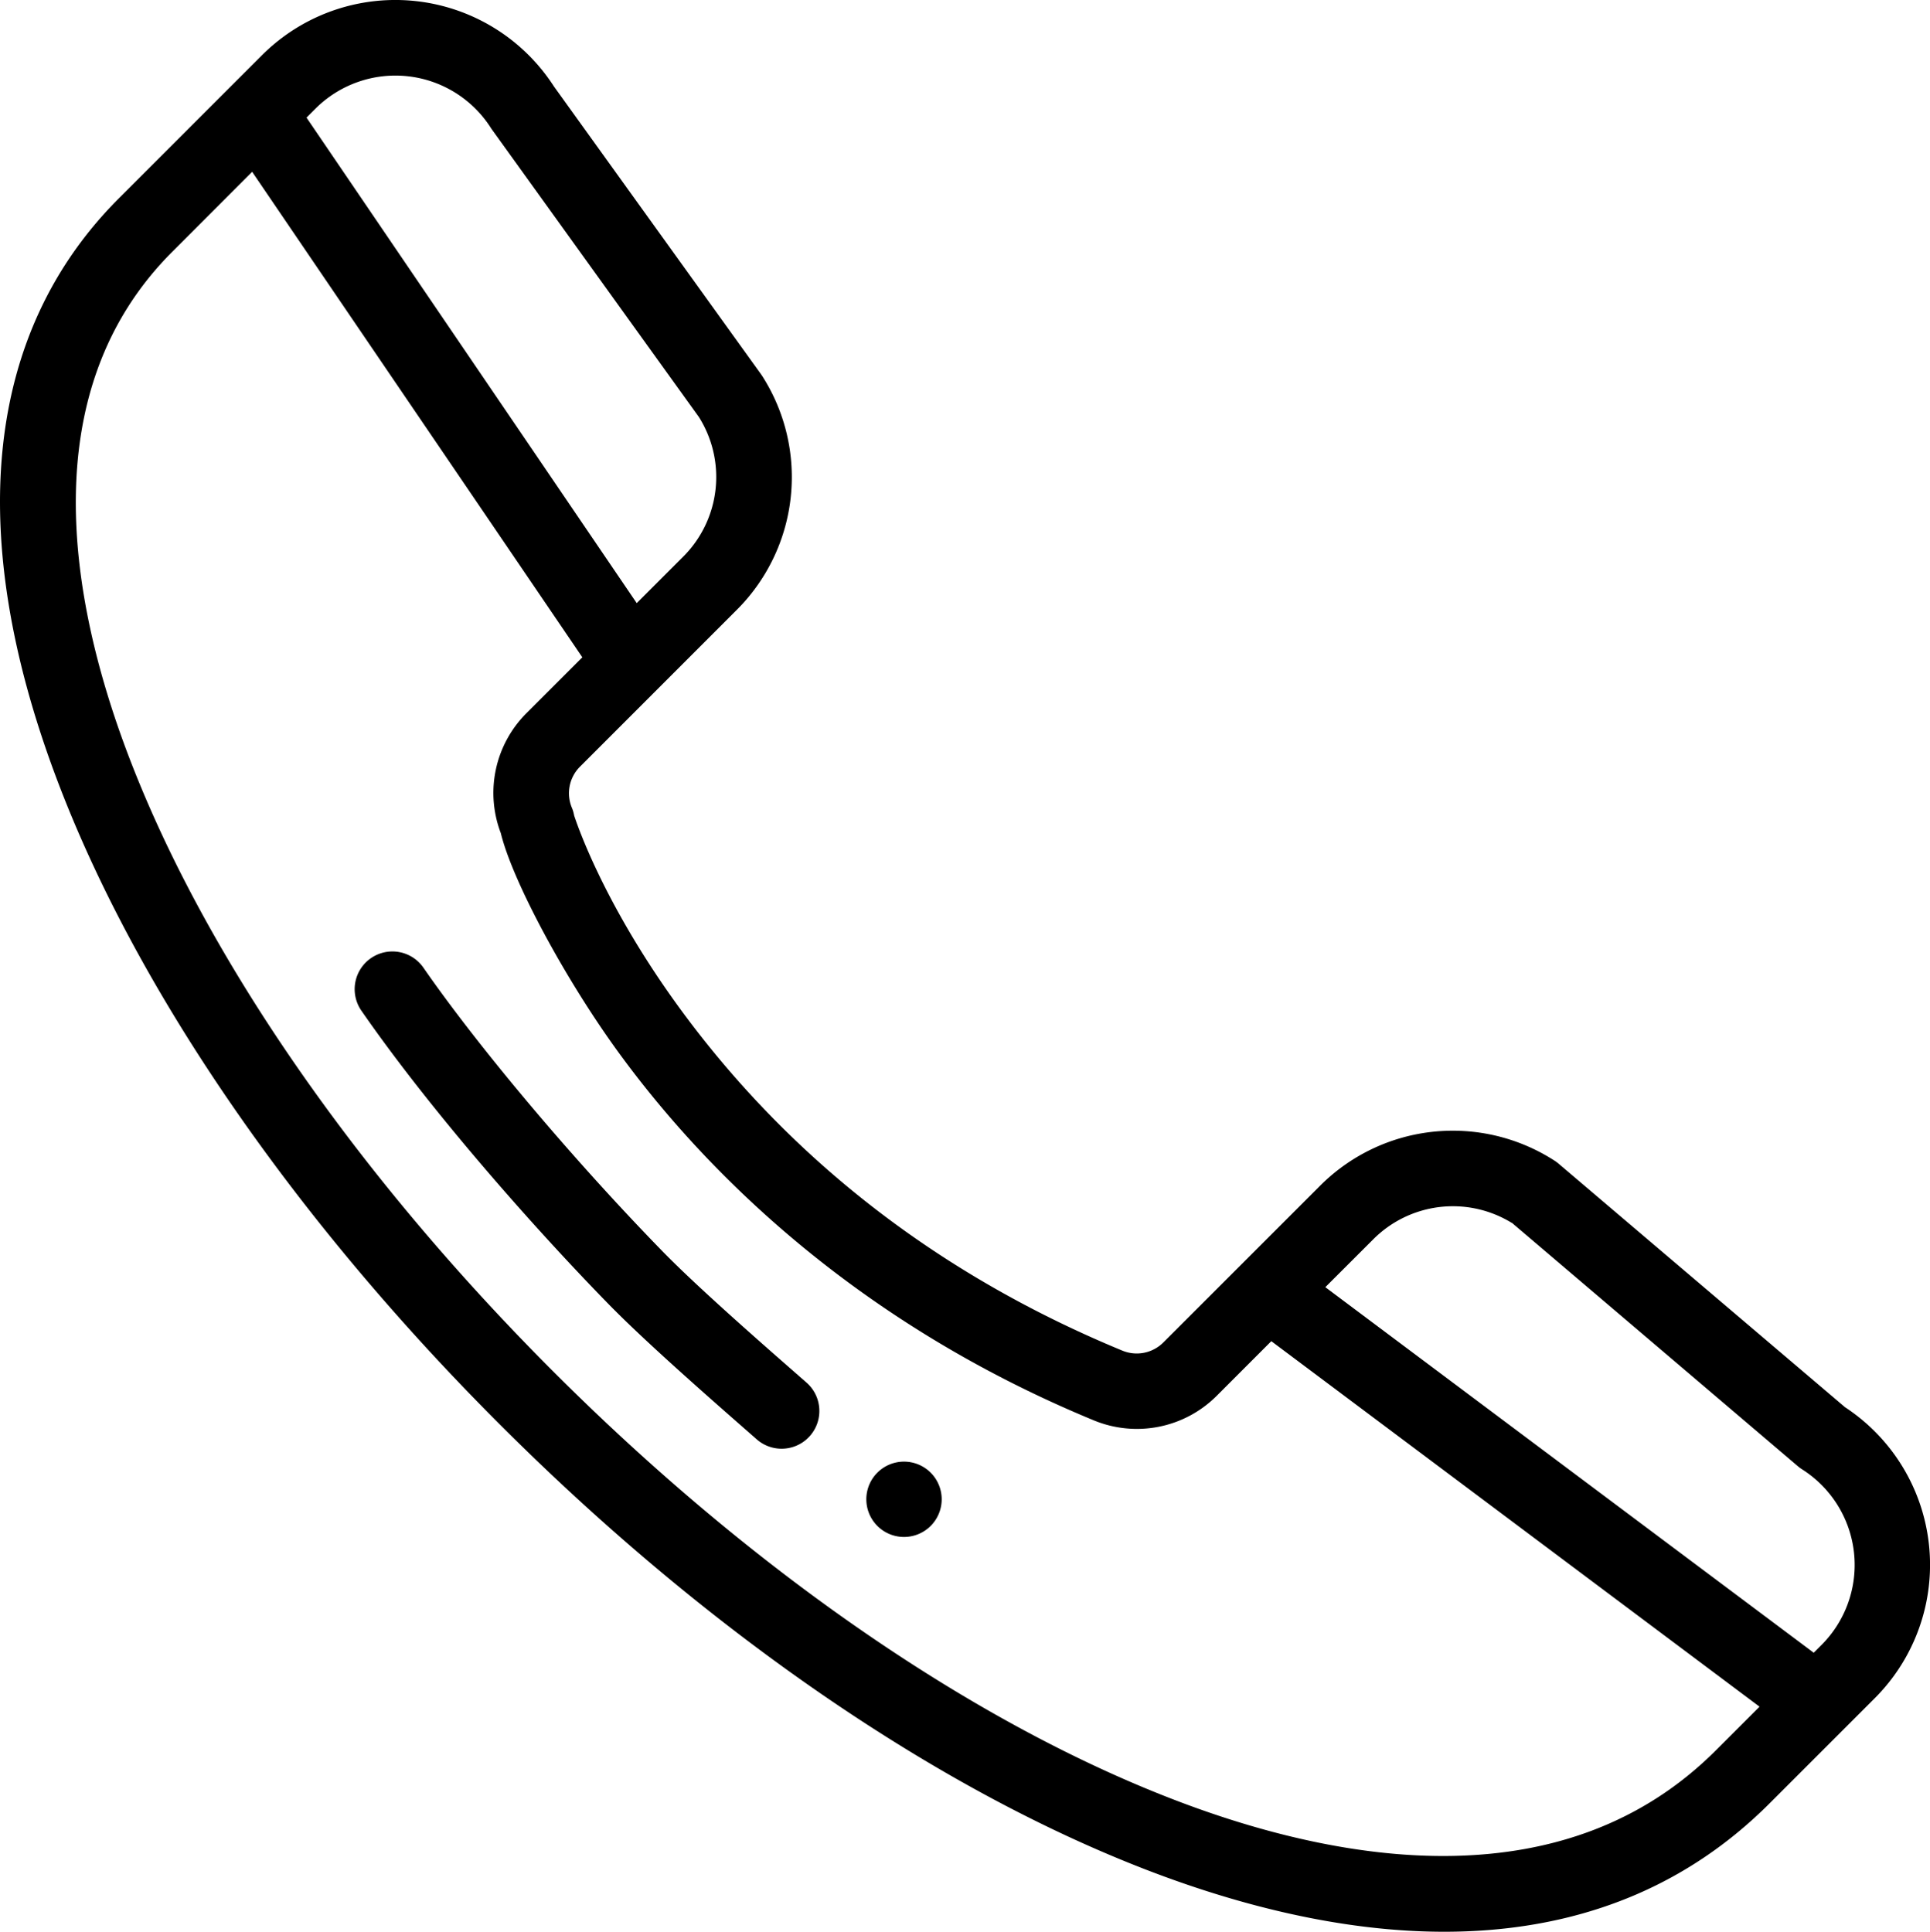 <svg id="Calque_1" data-name="Calque 1" xmlns="http://www.w3.org/2000/svg" viewBox="0 0 397.44 397.87"><path d="M180.66,303.32a7.76,7.76,0,1,0,11,0A7.77,7.77,0,0,0,180.66,303.32Z"/><path d="M379.93,289.82l-59-50.17a7.59,7.59,0,0,0-.86-.63,38.62,38.62,0,0,0-48.33,5.3l-32.16,32.16a7.75,7.75,0,0,1-8.47,1.69c-36.32-15-66.16-37.64-88.69-67.22-17.18-22.56-23.37-40.49-24.19-43a7.13,7.13,0,0,0-.47-1.6,7.74,7.74,0,0,1,1.69-8.46l32.17-32.18a38.63,38.63,0,0,0,5.3-48.33l-.25-.36L114.07,17.8a38.85,38.85,0,0,0-60.13-6.42L47.5,17.82a0,0,0,0,1,0,0l-23,23C-2.94,68.26-7.42,109.47,11.52,160,27.74,203.32,60.21,250.7,103,293.45c43.76,43.75,92.43,76.82,137,93.13,44.16,16.13,91.14,18.12,124.38-15.13l21.69-21.69A38.85,38.85,0,0,0,379.93,289.82Zm-68.63-38L370.25,302a7.59,7.59,0,0,0,.86.63,23.32,23.32,0,0,1,4,36.16l-1.61,1.61L272.92,265.11l9.81-9.8A23.15,23.15,0,0,1,311.3,251.86ZM101.08,26.34c.08.12.16.25.25.37l42.59,59.18a23.18,23.18,0,0,1-3.29,28.82l-9.51,9.51-68-100,1.83-1.83A23.31,23.31,0,0,1,101.08,26.34ZM245.32,372c-42.53-15.54-89.19-47.33-131.38-89.52-41.21-41.21-72.42-86.63-87.88-127.89-11.6-31-19.39-73.94,9.42-102.74L51.92,35.38l68,100-11.47,11.47a23.21,23.21,0,0,0-5.32,24.74c2.45,10.07,13.73,31,25.12,46.36,16.76,22.66,47.17,54,96.9,74.55a23.24,23.24,0,0,0,25.39-5l11.26-11.27,100.54,75.28-9,9C322.51,391.34,277.58,383.77,245.32,372Z"/><path d="M166.08,284.76c-8.21-7.19-22.41-19.57-29.88-27.27-18.34-18.84-37.57-41.68-49-58.18a7.77,7.77,0,0,0-12.78,8.85C88.84,229,110,252.89,125.06,268.33c7.89,8.12,22.21,20.61,30.77,28.12a7.77,7.77,0,1,0,10.25-11.69Z"/></svg>